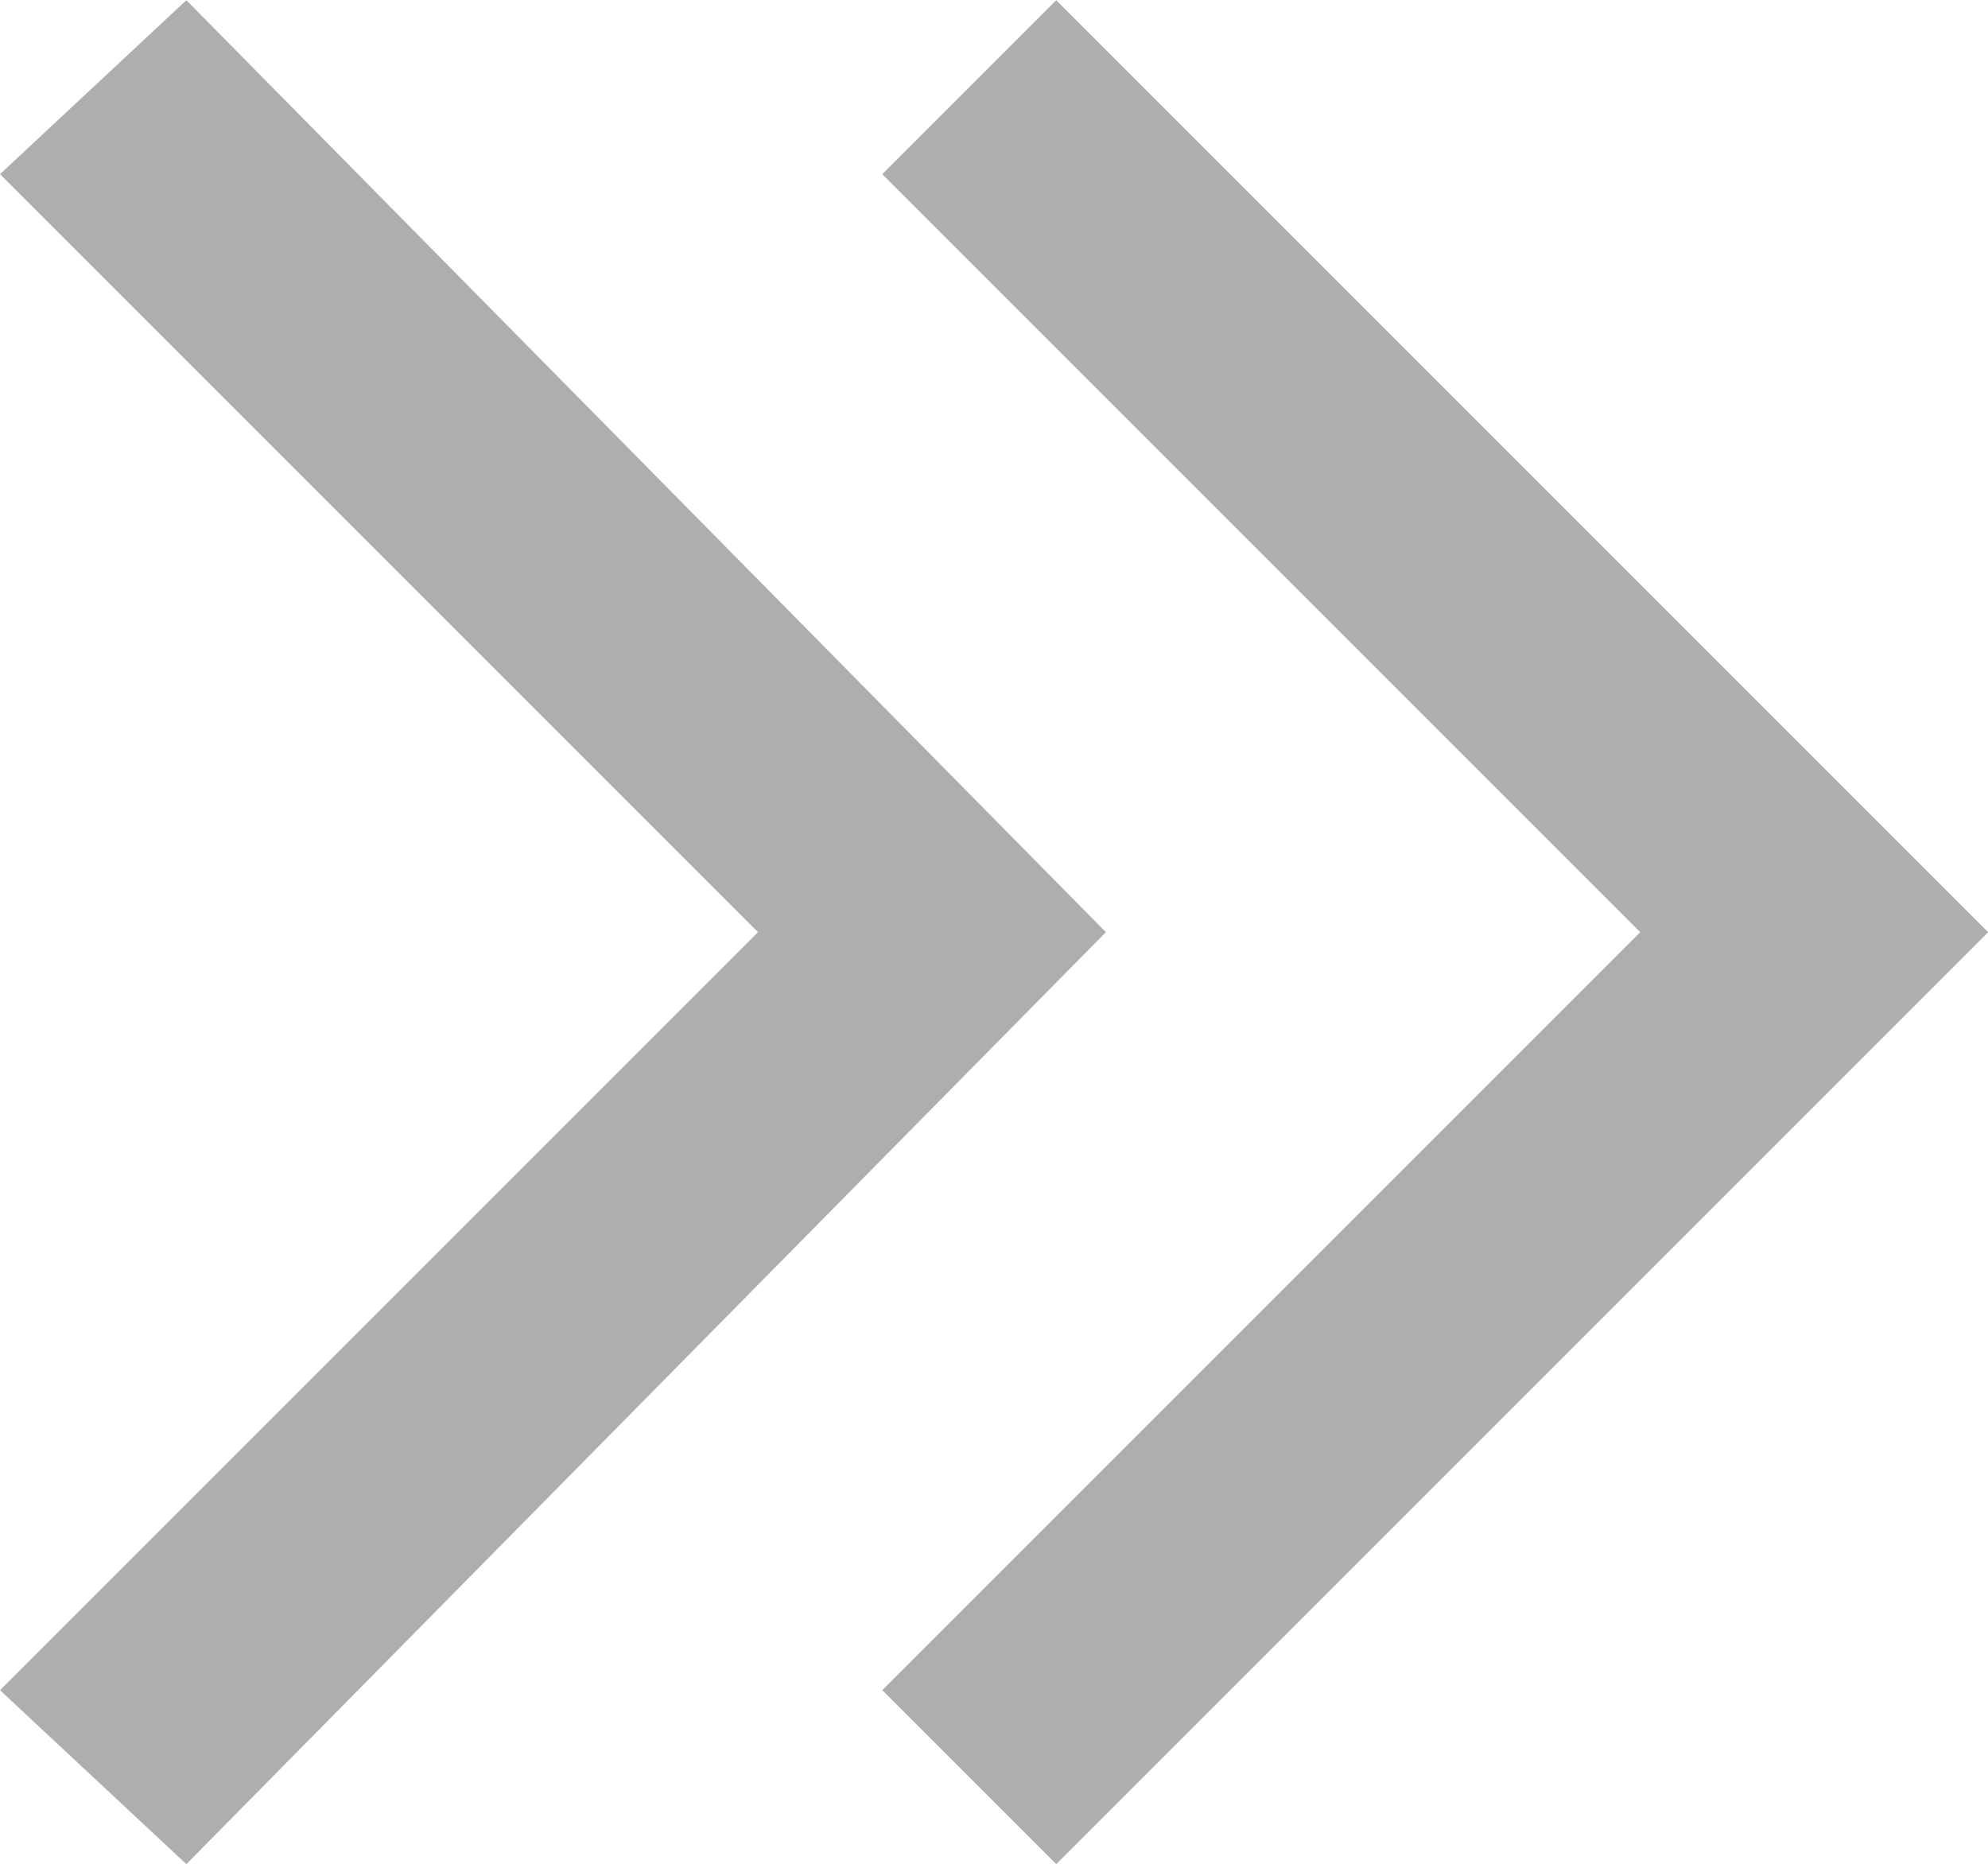 <?xml version="1.0" standalone="no"?><!DOCTYPE svg PUBLIC "-//W3C//DTD SVG 1.1//EN" "http://www.w3.org/Graphics/SVG/1.1/DTD/svg11.dtd"><svg t="1662042677639" class="icon" viewBox="0 0 1092 1024" version="1.1" xmlns="http://www.w3.org/2000/svg" p-id="1187" width="51.188" height="48" xmlns:xlink="http://www.w3.org/1999/xlink"><path d="M607.464 512.029L102.371 0.115 0 95.665l416.364 416.364L0 928.392l102.371 95.55z m484.63 0L580.181 0.115 484.63 95.665l416.364 416.364-416.364 416.364 95.55 95.55z" fill="#AEAEAE" p-id="1188"></path></svg>